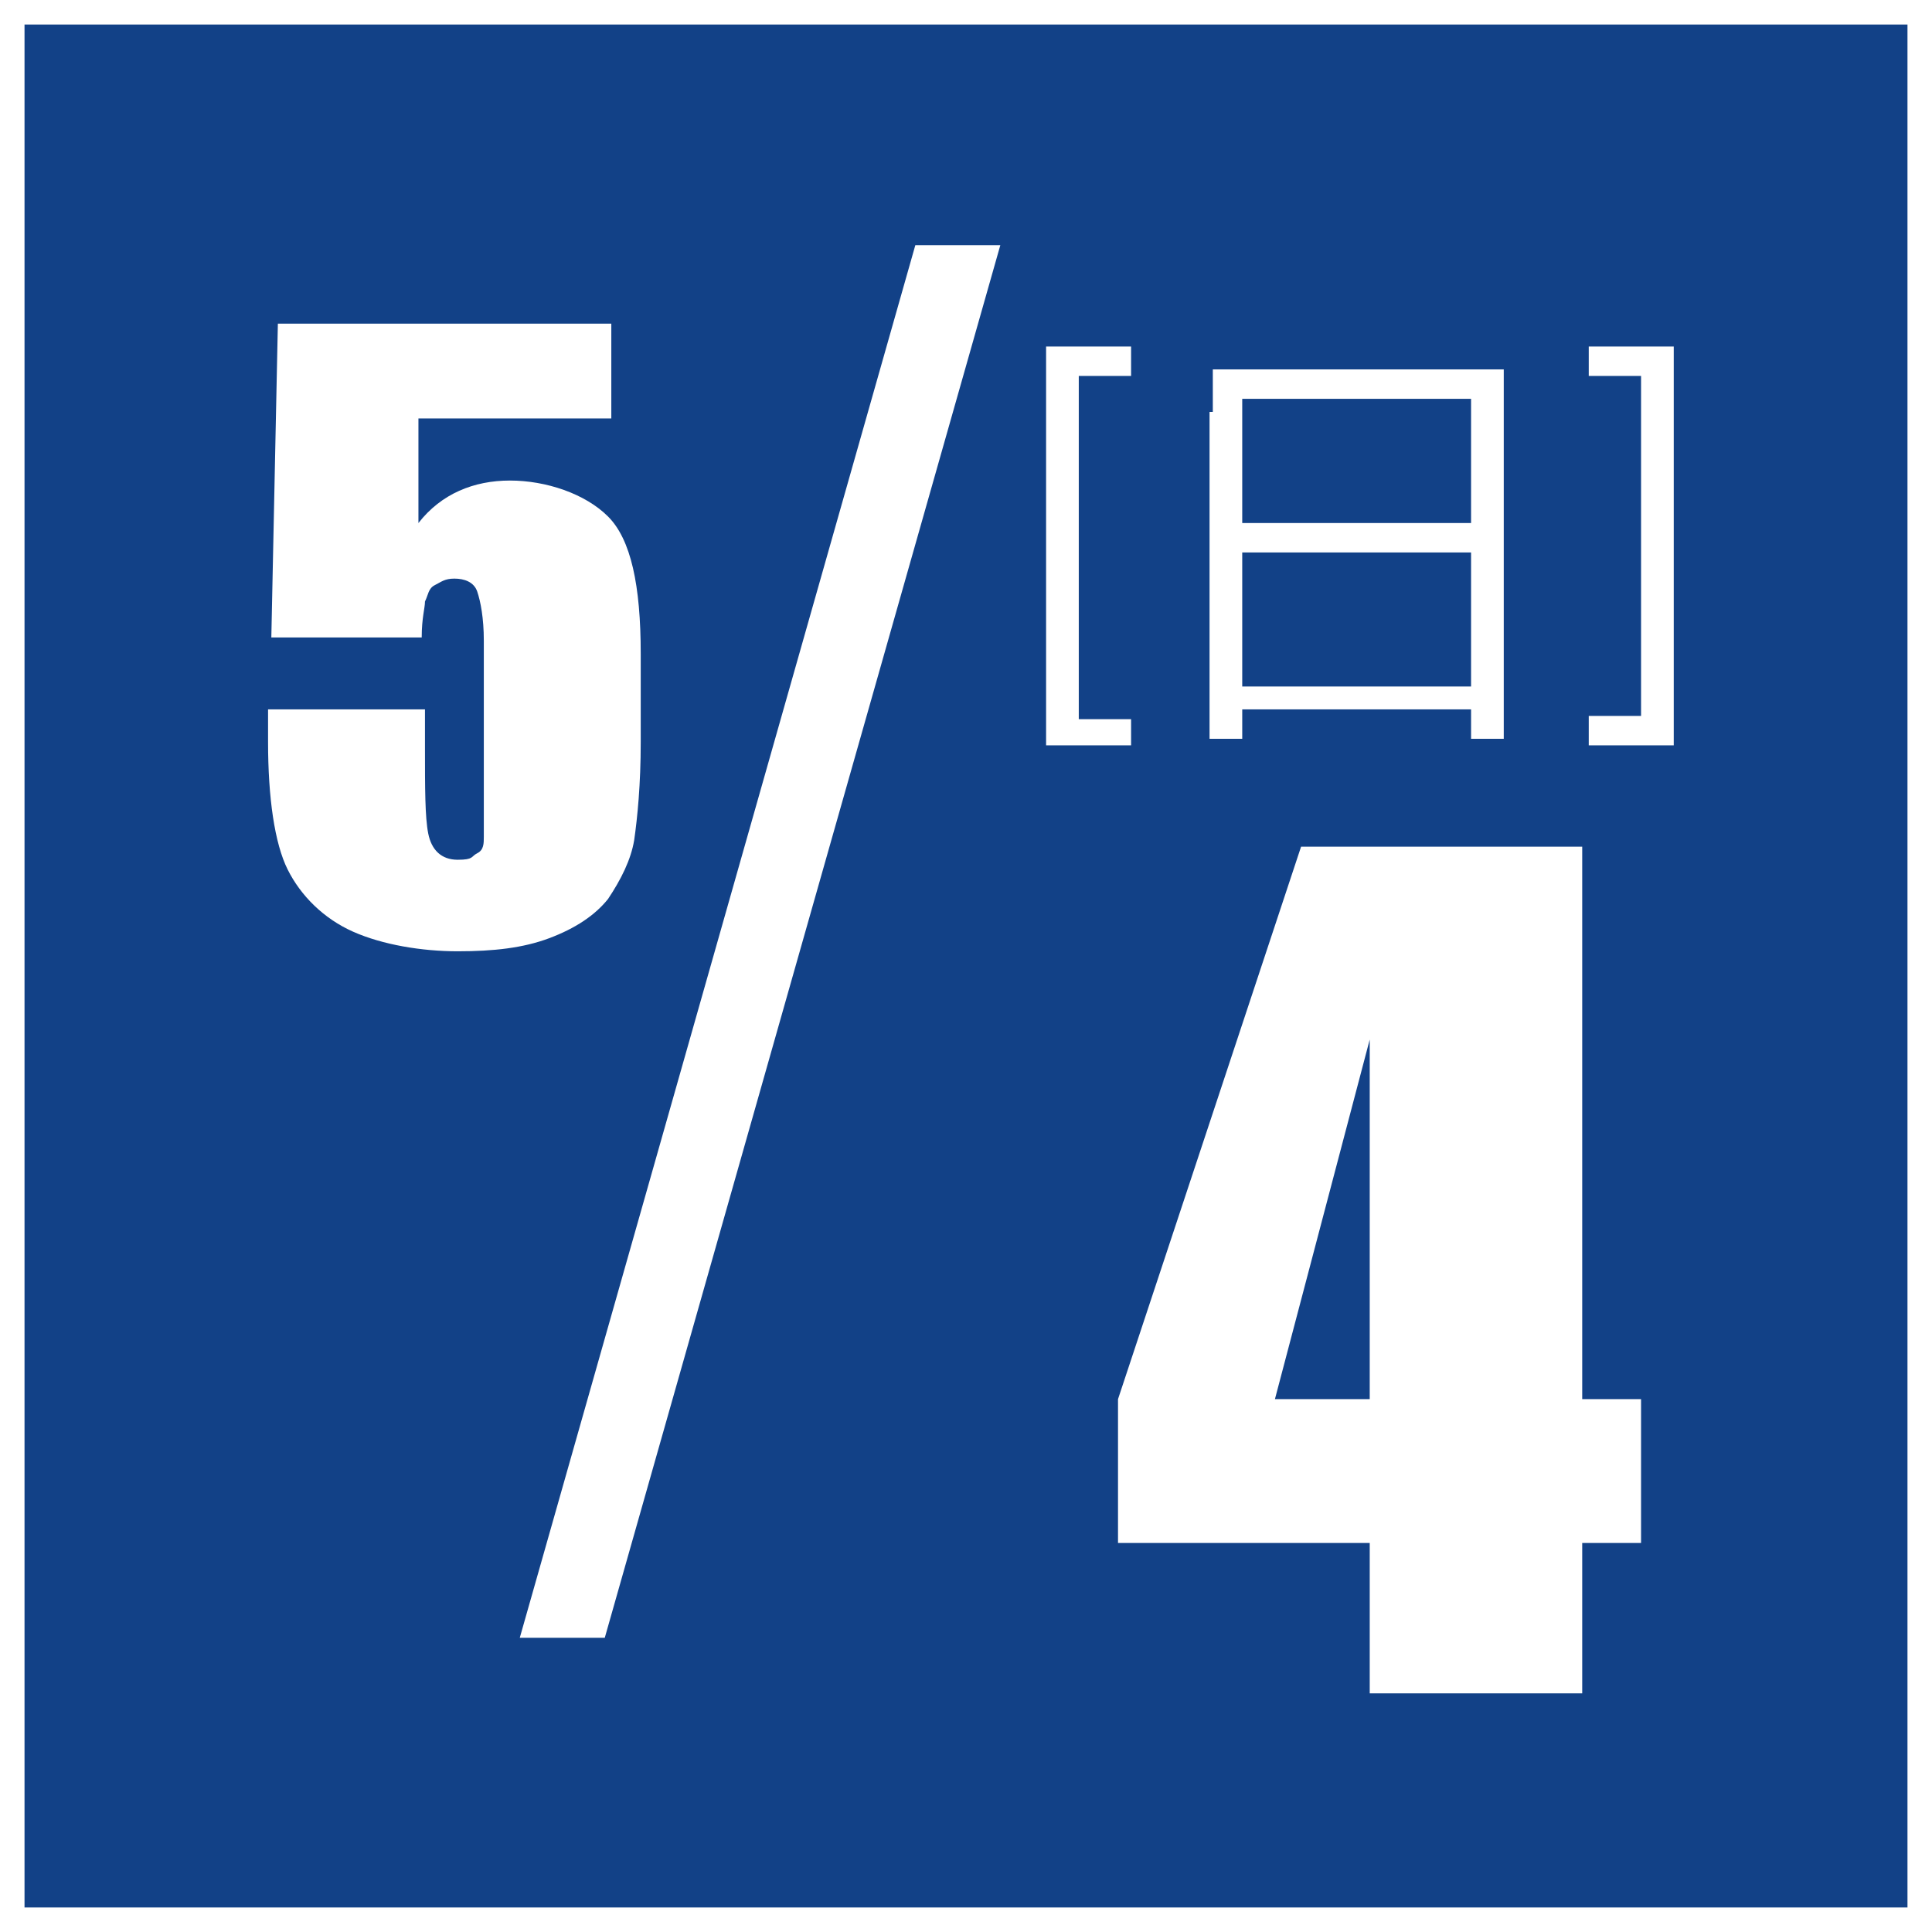 <?xml version="1.0" encoding="UTF-8"?>
<svg id="_レイヤー_1" data-name="レイヤー_1" xmlns="http://www.w3.org/2000/svg" xmlns:xlink="http://www.w3.org/1999/xlink" version="1.1" viewBox="0 0 59.1 59.1">
  <rect x="0" y="0" width="59.1" height="59.1" fill="#808080" stroke="none"/>
  <!-- Generator: Adobe Illustrator 29.2.1, SVG Export Plug-In . SVG Version: 2.1.0 Build 116)  -->
  <defs>
    <style>
      .st0 {
        fill: #124187;
        stroke: #fff;
        stroke-miterlimit: 10;
        stroke-width: 1.5px;
      }

      .st1 {
        fill: #fff;
      }
    </style>
  </defs>
  <rect class="st0" width="59.1" height="59.1"/>
  <path class="st1" d="M18.7,9.8v3h-5.9v3.2c.7-.9,1.7-1.3,2.8-1.3s2.3.4,3,1.1c.7.7,1,2.1,1,4.2v2.7c0,1.3-.1,2.3-.2,3-.1.6-.4,1.2-.8,1.8-.4.5-1,.9-1.8,1.2-.8.3-1.7.4-2.8.4s-2.3-.2-3.2-.6-1.6-1.1-2-1.9-.6-2.2-.6-3.9v-1h4.8v1.2c0,1.2,0,2.1.1,2.6s.4.8.9.8.4-.1.6-.2.2-.3.2-.5v-6c0-.7-.1-1.2-.2-1.5-.1-.3-.4-.4-.7-.4s-.4.1-.6.2-.2.3-.3.5c0,.2-.1.5-.1,1.1h-4.6l.2-9.6h10.2Z"/>
  <path class="st1" d="M30.6,7.5l-12.1,42.6h-2.6L28,7.5h2.6Z"/>
  <g>
    <path class="st1" d="M34.7,22.8h-2.7v-12.2h2.6v.9h-1.6v10.5h1.6v.8s.1,0,.1,0Z"/>
    <path class="st1" d="M50.2,21.9v-10.4h-1.6v-.9h2.6v12.2h-2.6v-.9s1.6,0,1.6,0Z"/>
  </g>
  <path class="st1" d="M48.4,25.9v16.9h1.8v4.4h-1.8v4.6h-6.5v-4.6h-7.7v-4.4l5.6-16.9h8.5ZM41.9,42.8v-11l-2.9,11h2.9Z"/>
  <path class="st1" d="M37.1,12.6c0-.5,0-.9,0-1.3.4,0,.8,0,1.4,0h6.1c.6,0,1,0,1.4,0,0,.4,0,.7,0,1.2v8.7c0,.6,0,1,0,1.4h-1v-.9h-7v.9h-1c0-.4,0-.8,0-1.4v-8.6ZM38,16h7v-3.8h-7v3.8ZM38,21h7v-4.1h-7v4.1Z"/>
</svg>